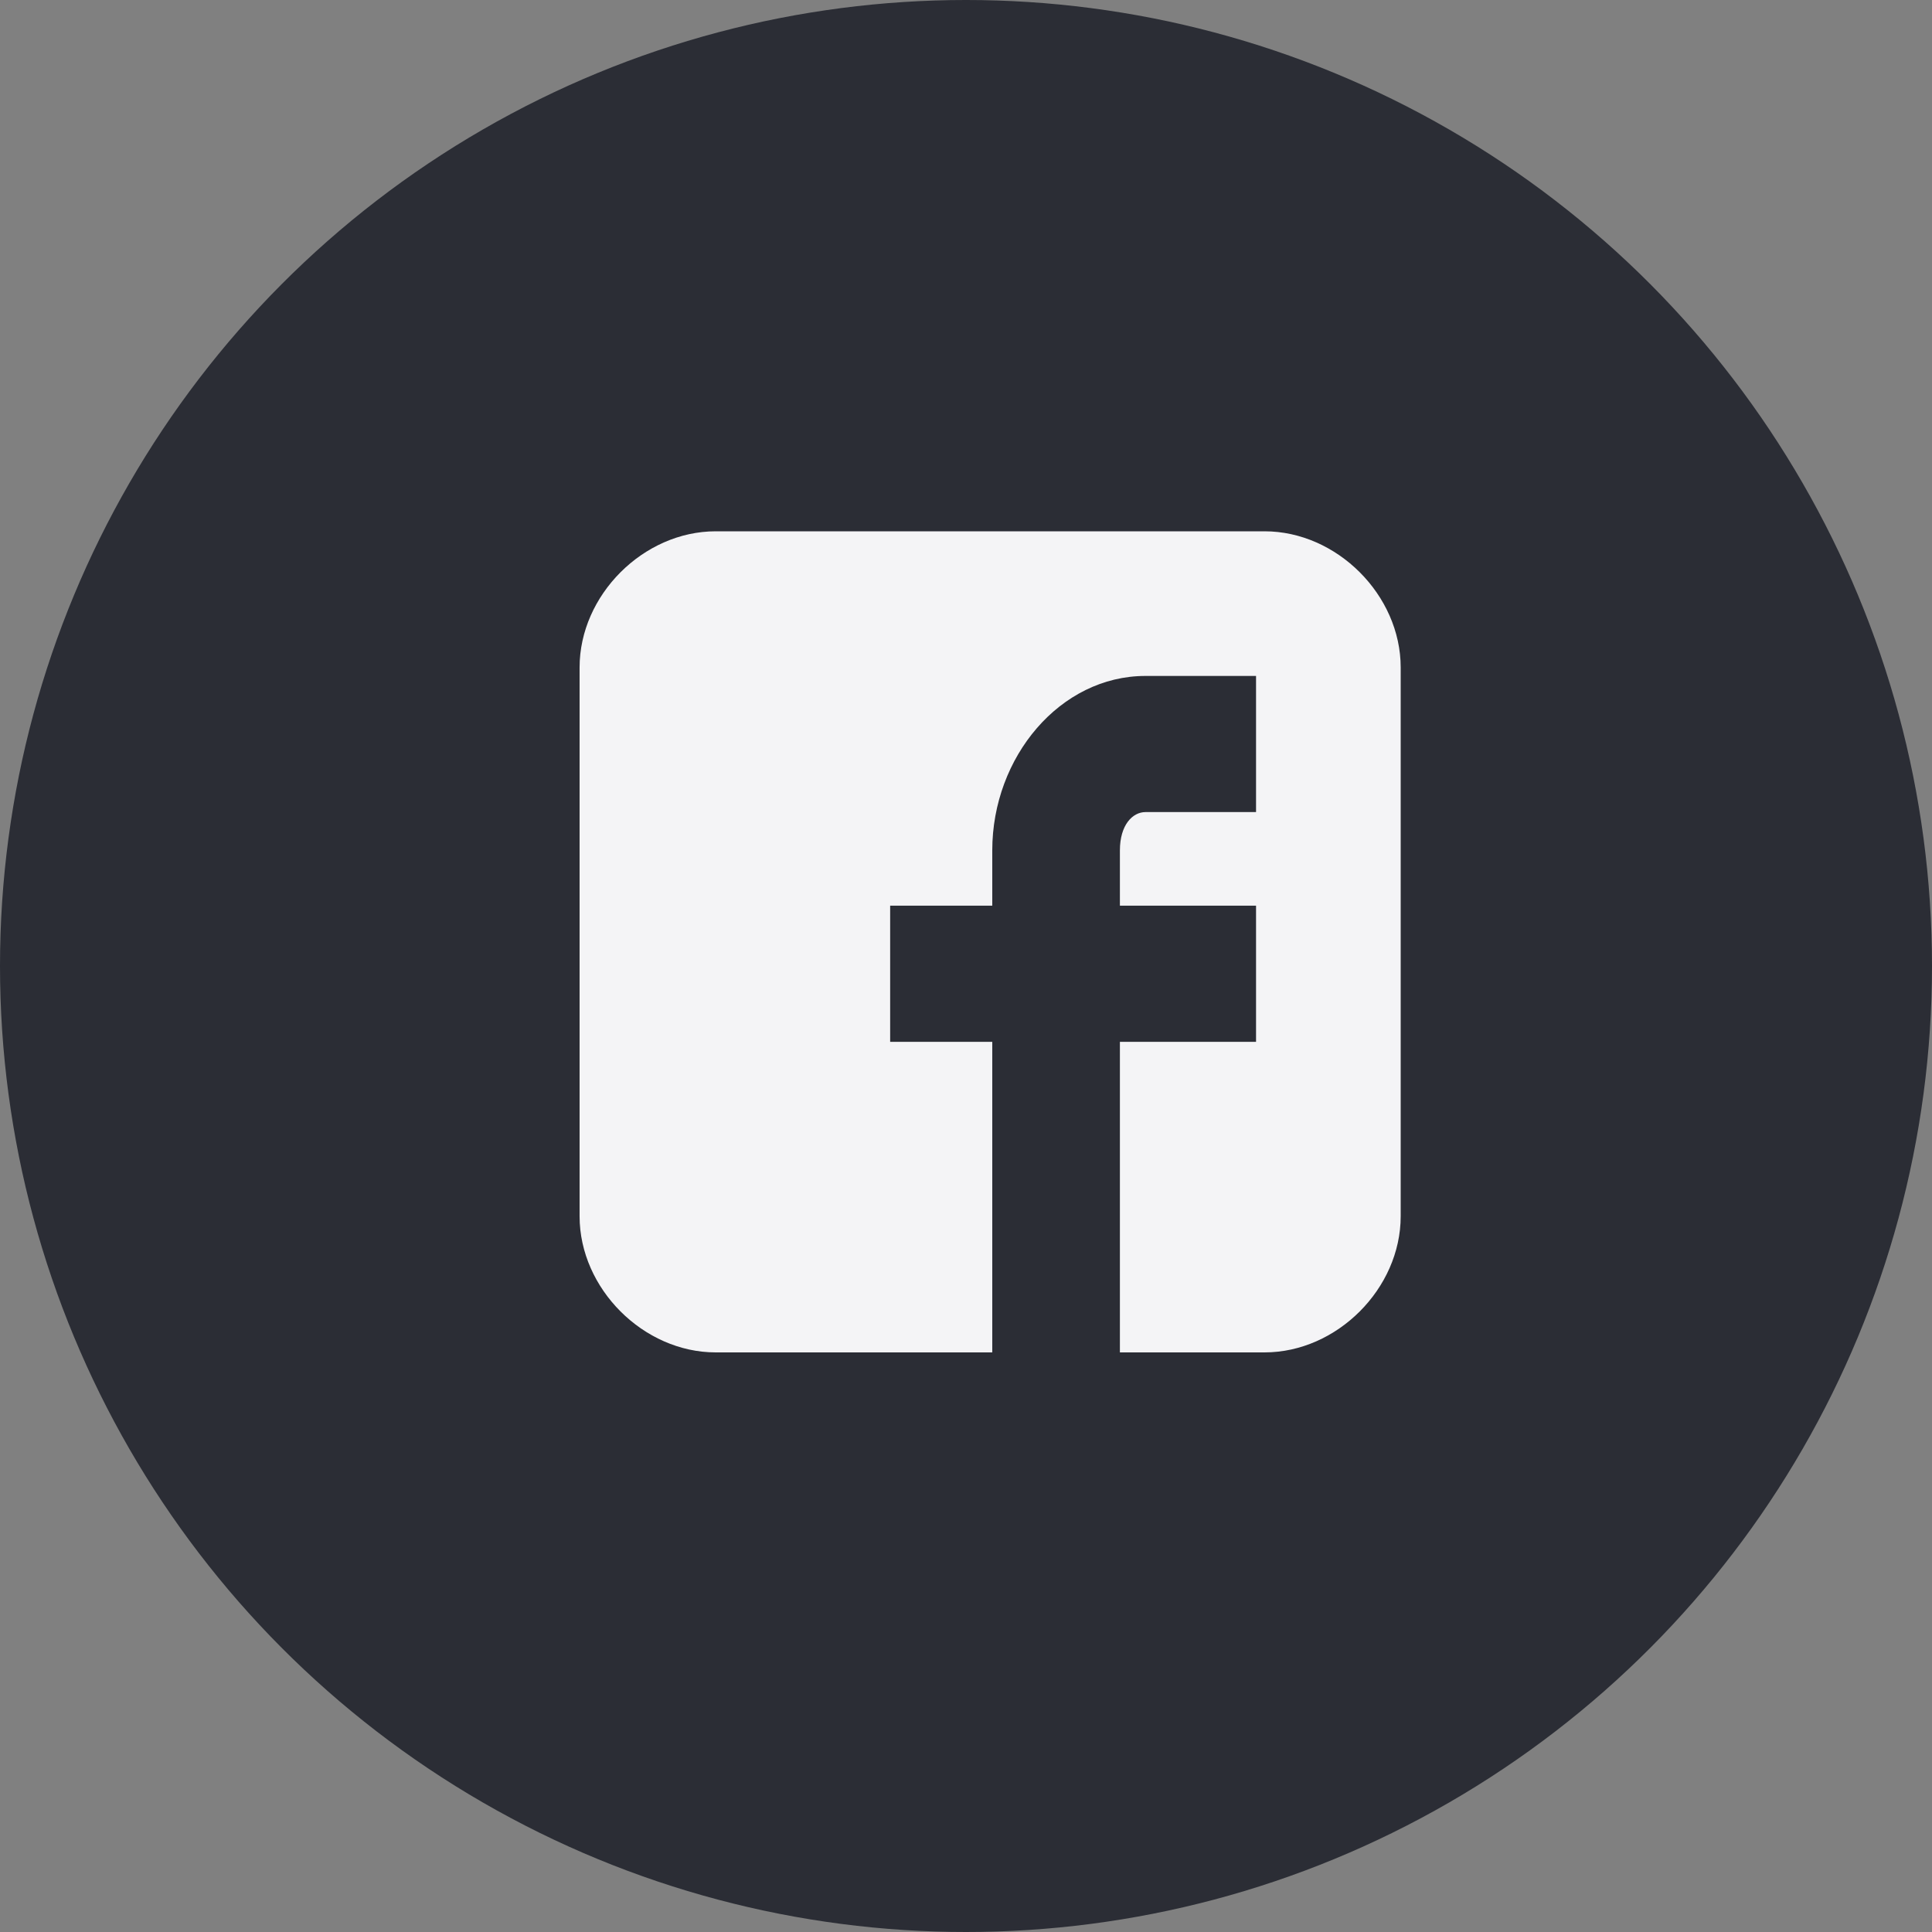 <?xml version="1.0" encoding="UTF-8"?> <svg xmlns="http://www.w3.org/2000/svg" width="144" height="144" viewBox="0 0 144 144" fill="none"><rect x="0" y="0" width="144" height="144" fill="#808080" stroke="none"/> <circle cx="72" cy="72" r="72" fill="#2B2D35"></circle> <path d="M104.399 49.747C104.399 44.356 99.643 39.6 94.252 39.6H53.346C47.956 39.6 43.199 44.356 43.199 49.747V90.653C43.199 96.043 47.956 100.8 53.346 100.8H73.958V77.652H66.347V67.505H73.958V63.382C73.958 56.406 79.031 50.381 85.373 50.381H93.618V60.528H85.373C84.422 60.528 83.471 61.48 83.471 63.382V67.505H93.618V77.652H83.471V100.8H94.252C99.643 100.8 104.399 96.043 104.399 90.653V49.747Z" fill="#F4F4F6"></path> </svg> 